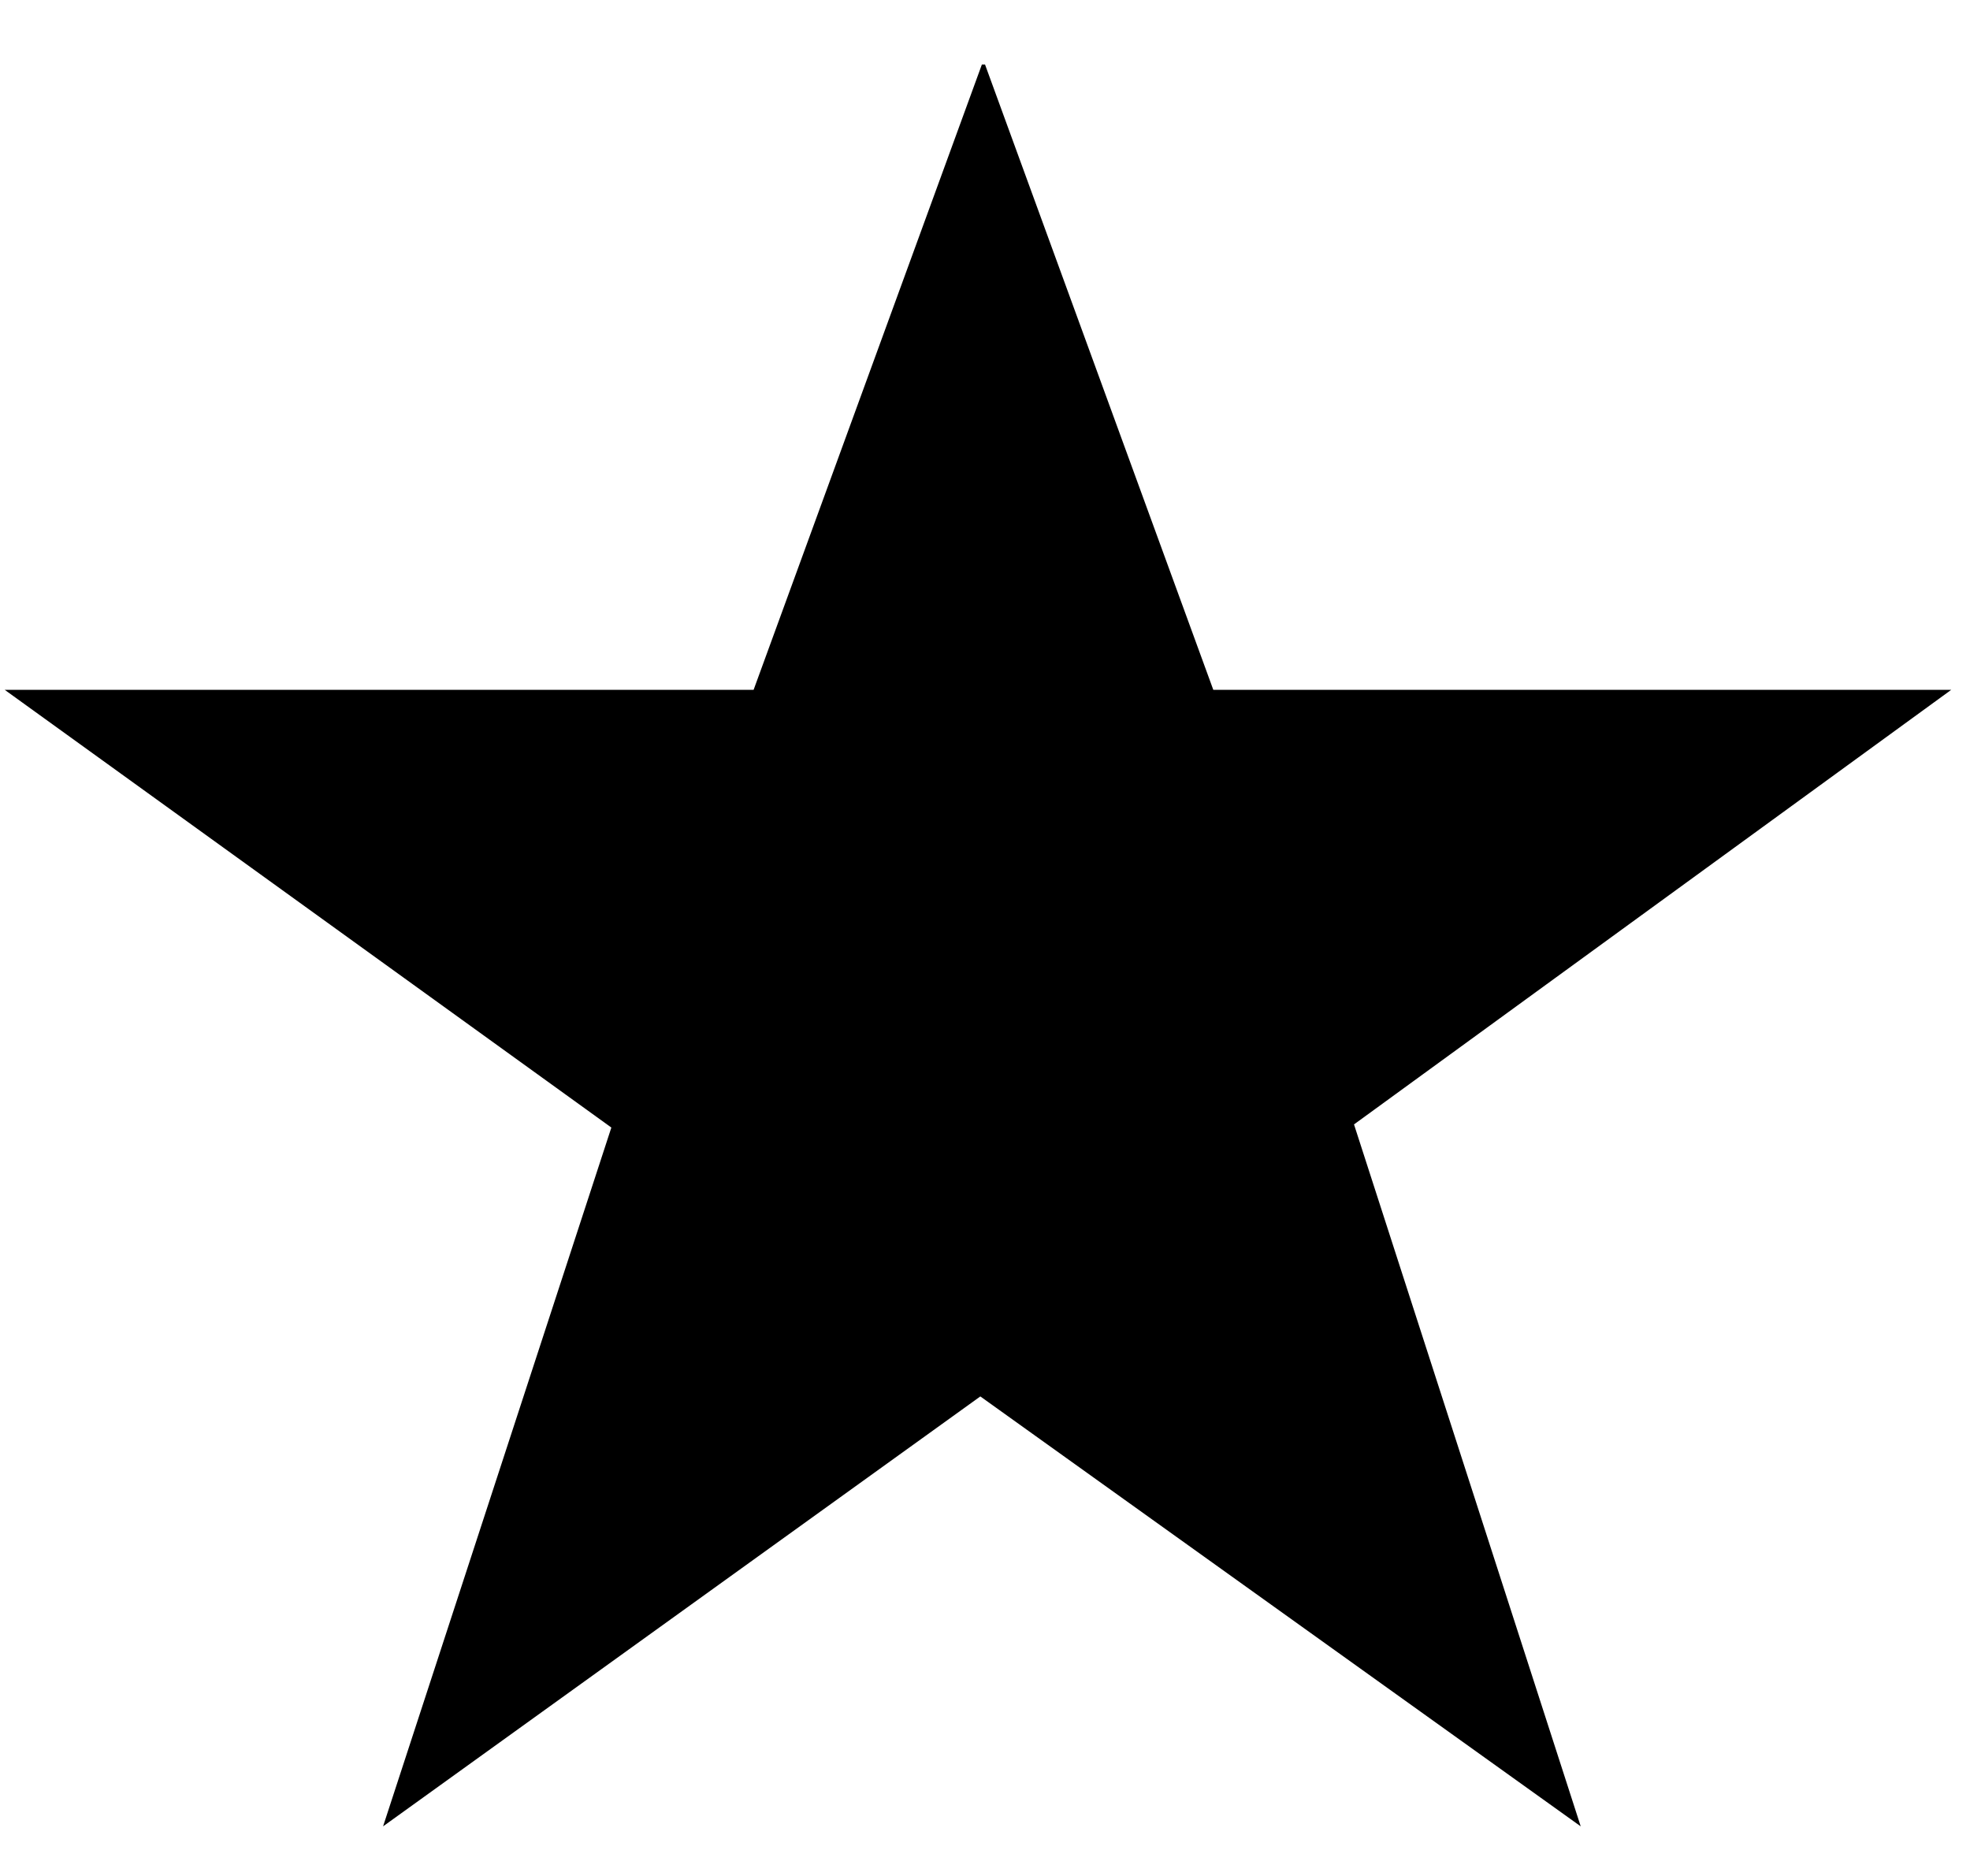 <svg xmlns="http://www.w3.org/2000/svg" viewBox="0 0 105 100"><path d="M.25 36.771h39.917L52.334 3.438h.167l12.167 33.333h39.333L72.168 59.938l12.083 37.417-32-22.917-31.833 22.917 12.167-37.25zm20 60.75l.167-.083z"/></svg>
